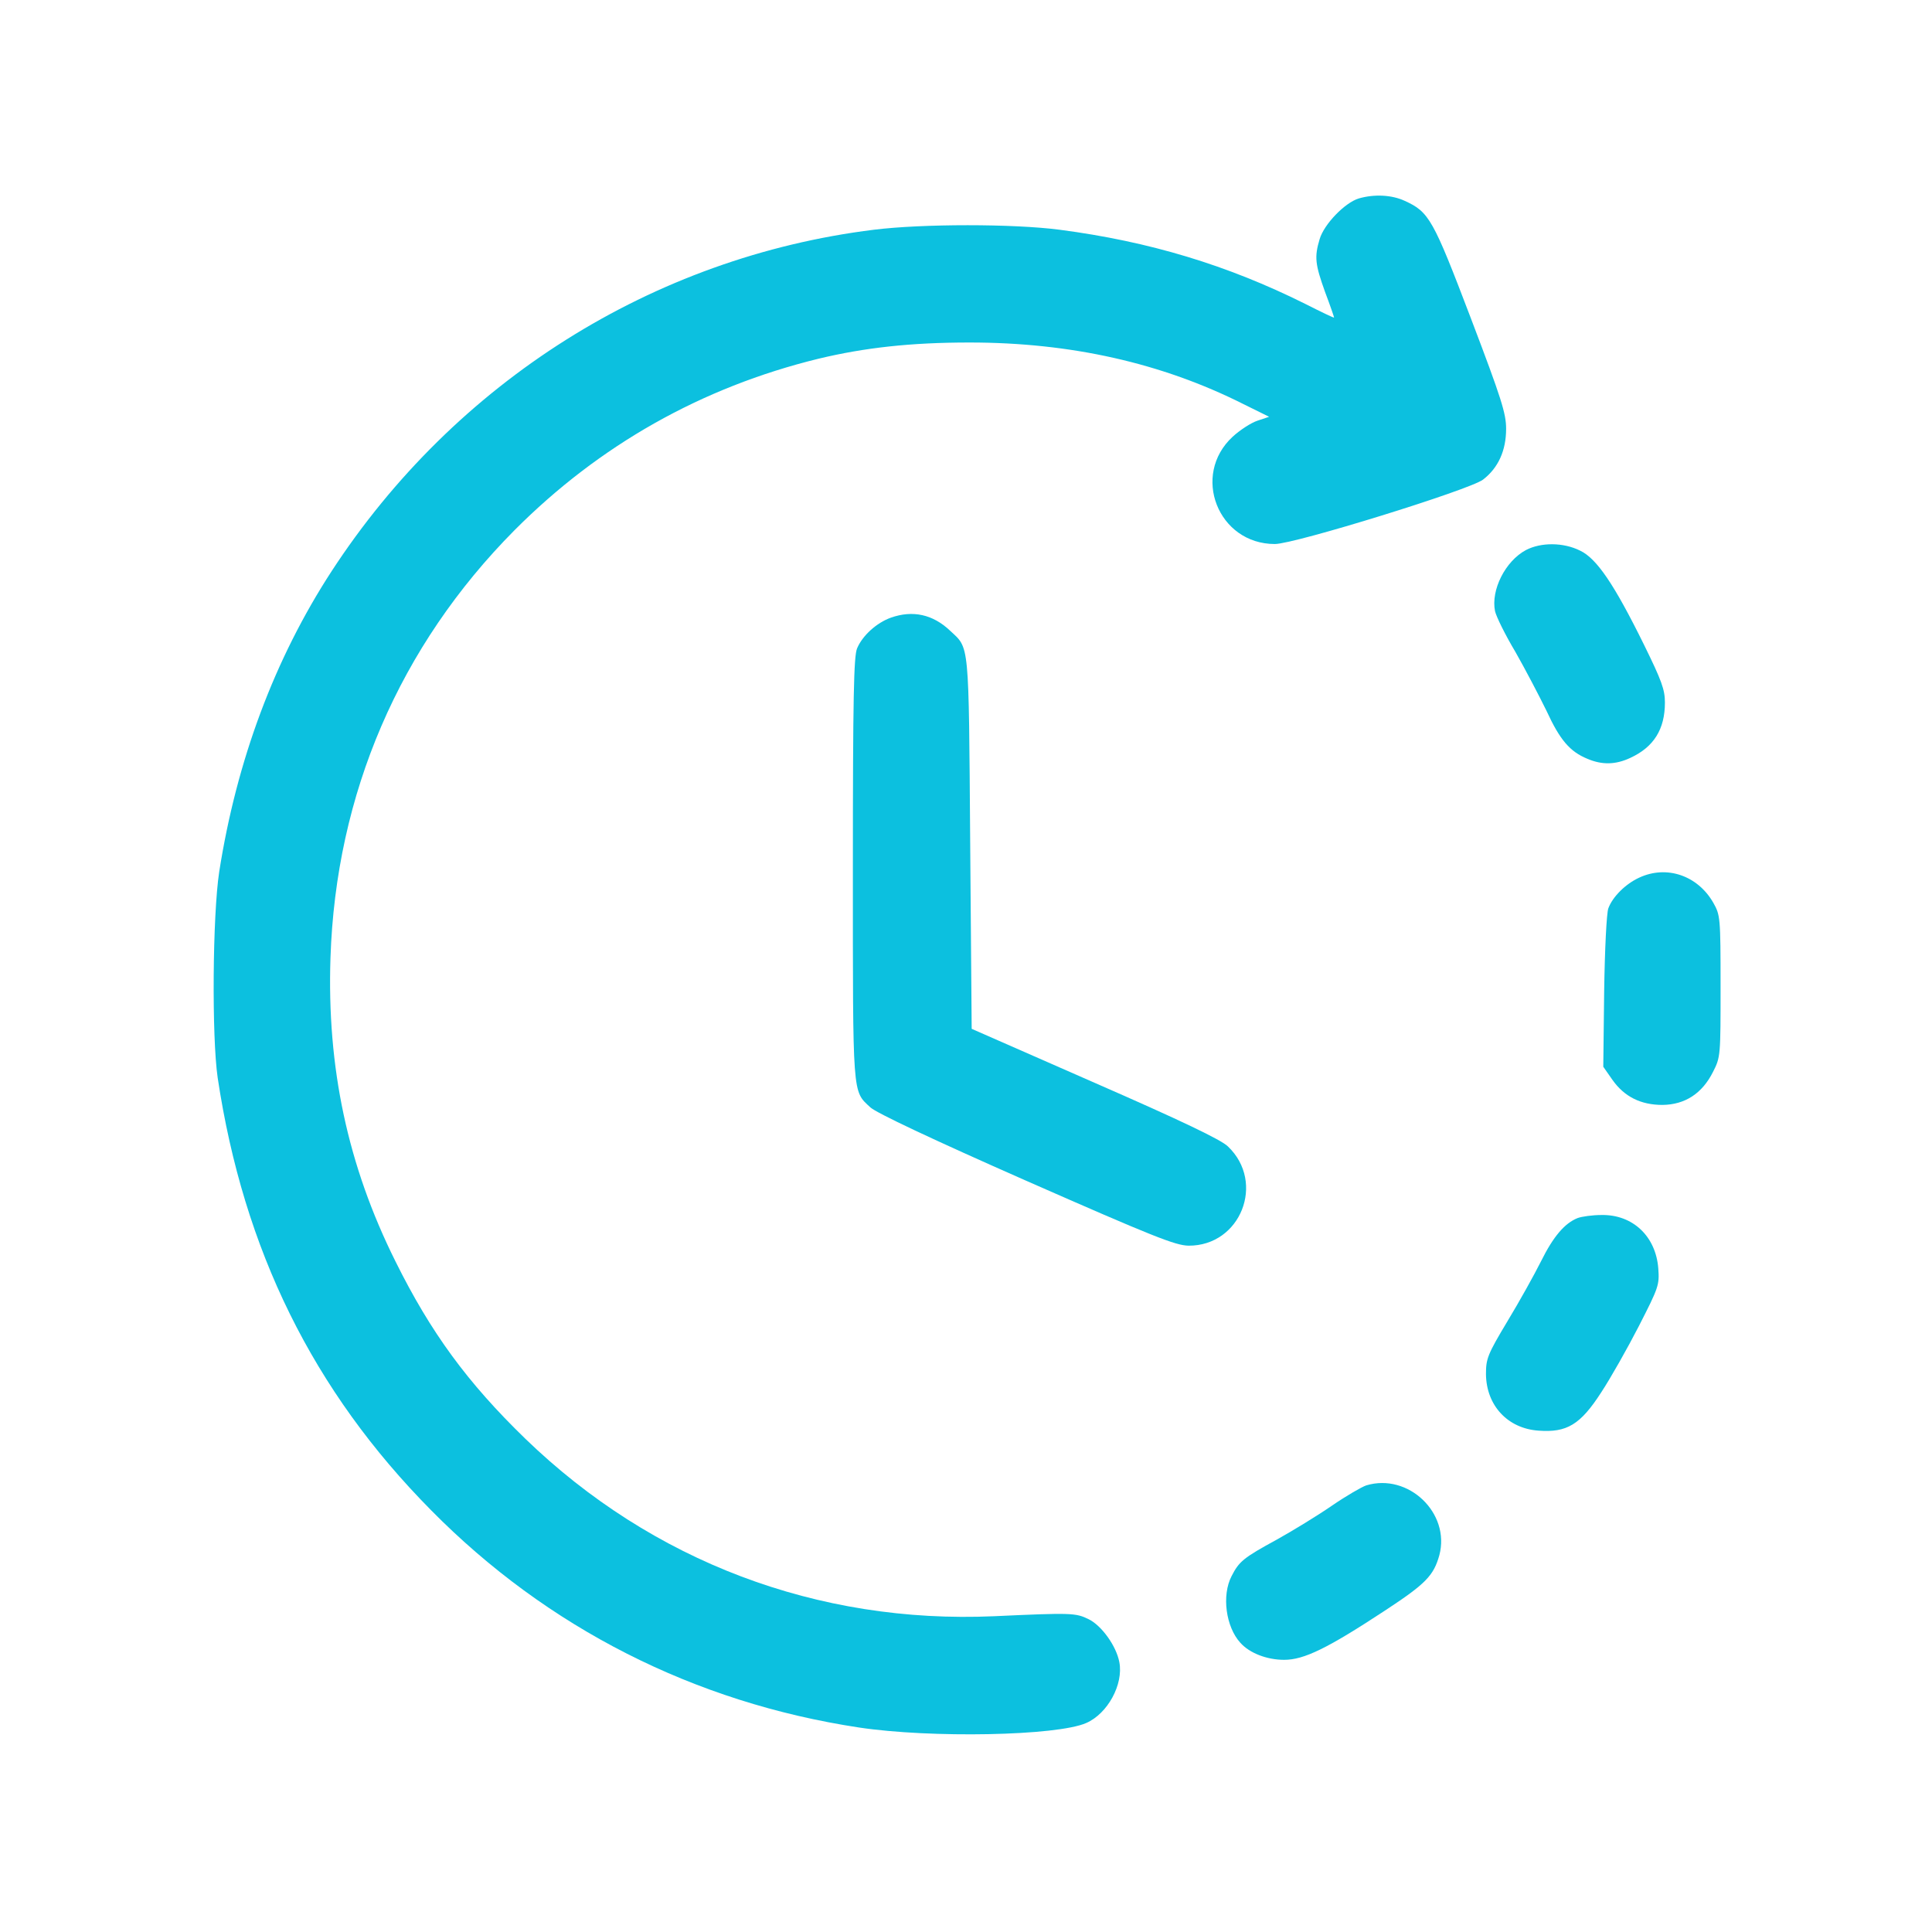 <svg version="1.2" preserveAspectRatio="xMidYMid meet" height="500" viewBox="0 0 375 375" zoomAndPan="magnify" width="500" xmlns:xlink="http://www.w3.org/1999/xlink" xmlns="http://www.w3.org/2000/svg"><defs><clipPath id="50bcc3b883"><path d="M 41.062 37.5 L 293 37.5 L 293 337 L 41.062 337 Z M 41.062 37.5"></path></clipPath></defs><g id="531aeae10e"><g clip-path="url(#50bcc3b883)" clip-rule="nonzero"><path d="M 263.734 38.52 C 261.051 39.336 257.02 43.48 256.145 46.402 C 255.094 49.902 255.27 51.305 257.195 56.676 C 258.188 59.301 258.945 61.52 258.945 61.637 C 258.945 61.754 256.379 60.527 253.285 58.953 C 238.281 51.48 223.105 46.867 205.648 44.59 C 196.66 43.422 179.086 43.422 169.629 44.59 C 126.723 49.902 88.312 74.129 64.379 110.848 C 53.285 127.895 45.93 147.625 42.547 169.223 C 41.262 177.688 41.086 201.215 42.254 209.211 C 47.273 242.602 60.758 269.984 83.699 293.16 C 106.234 315.984 134.781 330.461 166.711 335.305 C 180.664 337.406 205.18 336.941 210.844 334.43 C 214.988 332.621 218.082 326.957 217.266 322.637 C 216.684 319.488 213.82 315.516 211.309 314.289 C 208.801 313.066 208.098 313.008 192.98 313.707 C 158.715 315.227 126.605 303.082 101.973 279.266 C 90.707 268.348 83.586 258.602 76.754 244.82 C 67.473 226.199 63.445 207.168 64.145 185.922 C 65.195 154.047 77.57 125.387 99.871 102.91 C 116.332 86.391 136.18 75.18 158.832 69.637 C 167.82 67.473 176.812 66.48 188.195 66.48 C 207.809 66.48 225.496 70.453 241.375 78.449 L 246.336 80.898 L 244.059 81.66 C 242.832 82.066 240.676 83.469 239.273 84.754 C 231.16 92.227 236.414 105.594 247.445 105.594 C 251.297 105.594 285.215 95.086 287.844 93.102 C 290.82 90.824 292.336 87.441 292.336 83.234 C 292.336 80.258 291.461 77.457 285.508 61.812 C 278.152 42.492 277.395 41.148 272.664 38.988 C 270.152 37.82 266.77 37.645 263.734 38.52 Z M 263.734 38.52" style="stroke:none;fill-rule:nonzero;fill:#0cc0df;fill-opacity:1;"></path></g><path d="M 296.191 106.762 C 292.16 108.922 289.363 114.527 290.18 118.613 C 290.41 119.664 292.16 123.223 294.148 126.551 C 296.074 129.938 298.758 135.074 300.16 137.938 C 302.789 143.656 304.711 145.875 308.098 147.277 C 310.961 148.5 313.586 148.445 316.449 147.102 C 321 145 323.16 141.555 323.16 136.359 C 323.16 133.852 322.516 132.098 319.133 125.211 C 313.297 113.359 309.91 108.398 306.699 106.879 C 303.43 105.246 299.109 105.246 296.191 106.762 Z M 296.191 106.762" style="stroke:none;fill-rule:nonzero;fill:#0cc0df;fill-opacity:1;"></path><path d="M 172.898 119.895 C 170.156 120.887 167.41 123.344 166.359 125.852 C 165.719 127.367 165.543 135.191 165.543 168.641 C 165.543 213.242 165.426 211.664 168.93 214.934 C 170.039 215.984 180.898 221.121 199.168 229.176 C 223.98 240.094 228.125 241.727 230.691 241.785 C 240.789 241.848 245.695 229.527 238.34 222.523 C 237.055 221.238 229.234 217.5 212.539 210.203 L 188.602 199.695 L 188.312 163.562 C 188.02 123.984 188.195 125.969 184.398 122.406 C 181.074 119.254 177.16 118.379 172.898 119.895 Z M 172.898 119.895" style="stroke:none;fill-rule:nonzero;fill:#0cc0df;fill-opacity:1;"></path><path d="M 318.199 170.336 C 315.512 171.559 313.004 174.07 312.184 176.289 C 311.836 177.105 311.484 184.344 311.367 192.398 L 311.195 207.055 L 312.945 209.562 C 315.281 212.891 318.492 214.465 322.691 214.465 C 327.07 214.41 330.398 212.246 332.5 208.043 C 333.961 205.184 333.961 204.895 333.961 191.406 C 333.961 178.039 333.902 177.633 332.559 175.238 C 329.523 169.926 323.512 167.883 318.199 170.336 Z M 318.199 170.336" style="stroke:none;fill-rule:nonzero;fill:#0cc0df;fill-opacity:1;"></path><path d="M 306.23 236.418 C 303.723 237.41 301.504 239.977 299.109 244.82 C 297.824 247.391 294.906 252.645 292.57 256.496 C 288.719 262.918 288.426 263.738 288.426 266.715 C 288.484 272.785 292.629 277.281 298.641 277.688 C 304.129 278.098 306.758 276.52 310.785 270.273 C 312.594 267.531 315.863 261.75 318.082 257.434 C 321.934 249.898 322.109 249.434 321.875 246.223 C 321.41 239.977 316.914 235.715 310.844 235.832 C 309.09 235.832 307.047 236.125 306.23 236.418 Z M 306.23 236.418" style="stroke:none;fill-rule:nonzero;fill:#0cc0df;fill-opacity:1;"></path><path d="M 265.191 288.312 C 264.316 288.605 261.281 290.355 258.48 292.281 C 255.676 294.211 250.891 297.129 247.855 298.82 C 241.316 302.383 240.5 303.082 239.039 305.941 C 237.113 309.68 237.93 315.75 240.734 318.844 C 242.543 320.887 245.93 322.172 249.254 322.172 C 253.109 322.172 257.664 319.953 268.93 312.539 C 276.75 307.402 278.27 305.824 279.379 301.855 C 281.539 293.684 273.363 285.859 265.191 288.312 Z M 265.191 288.312" style="stroke:none;fill-rule:nonzero;fill:#0cc0df;fill-opacity:1;"></path></g></svg>